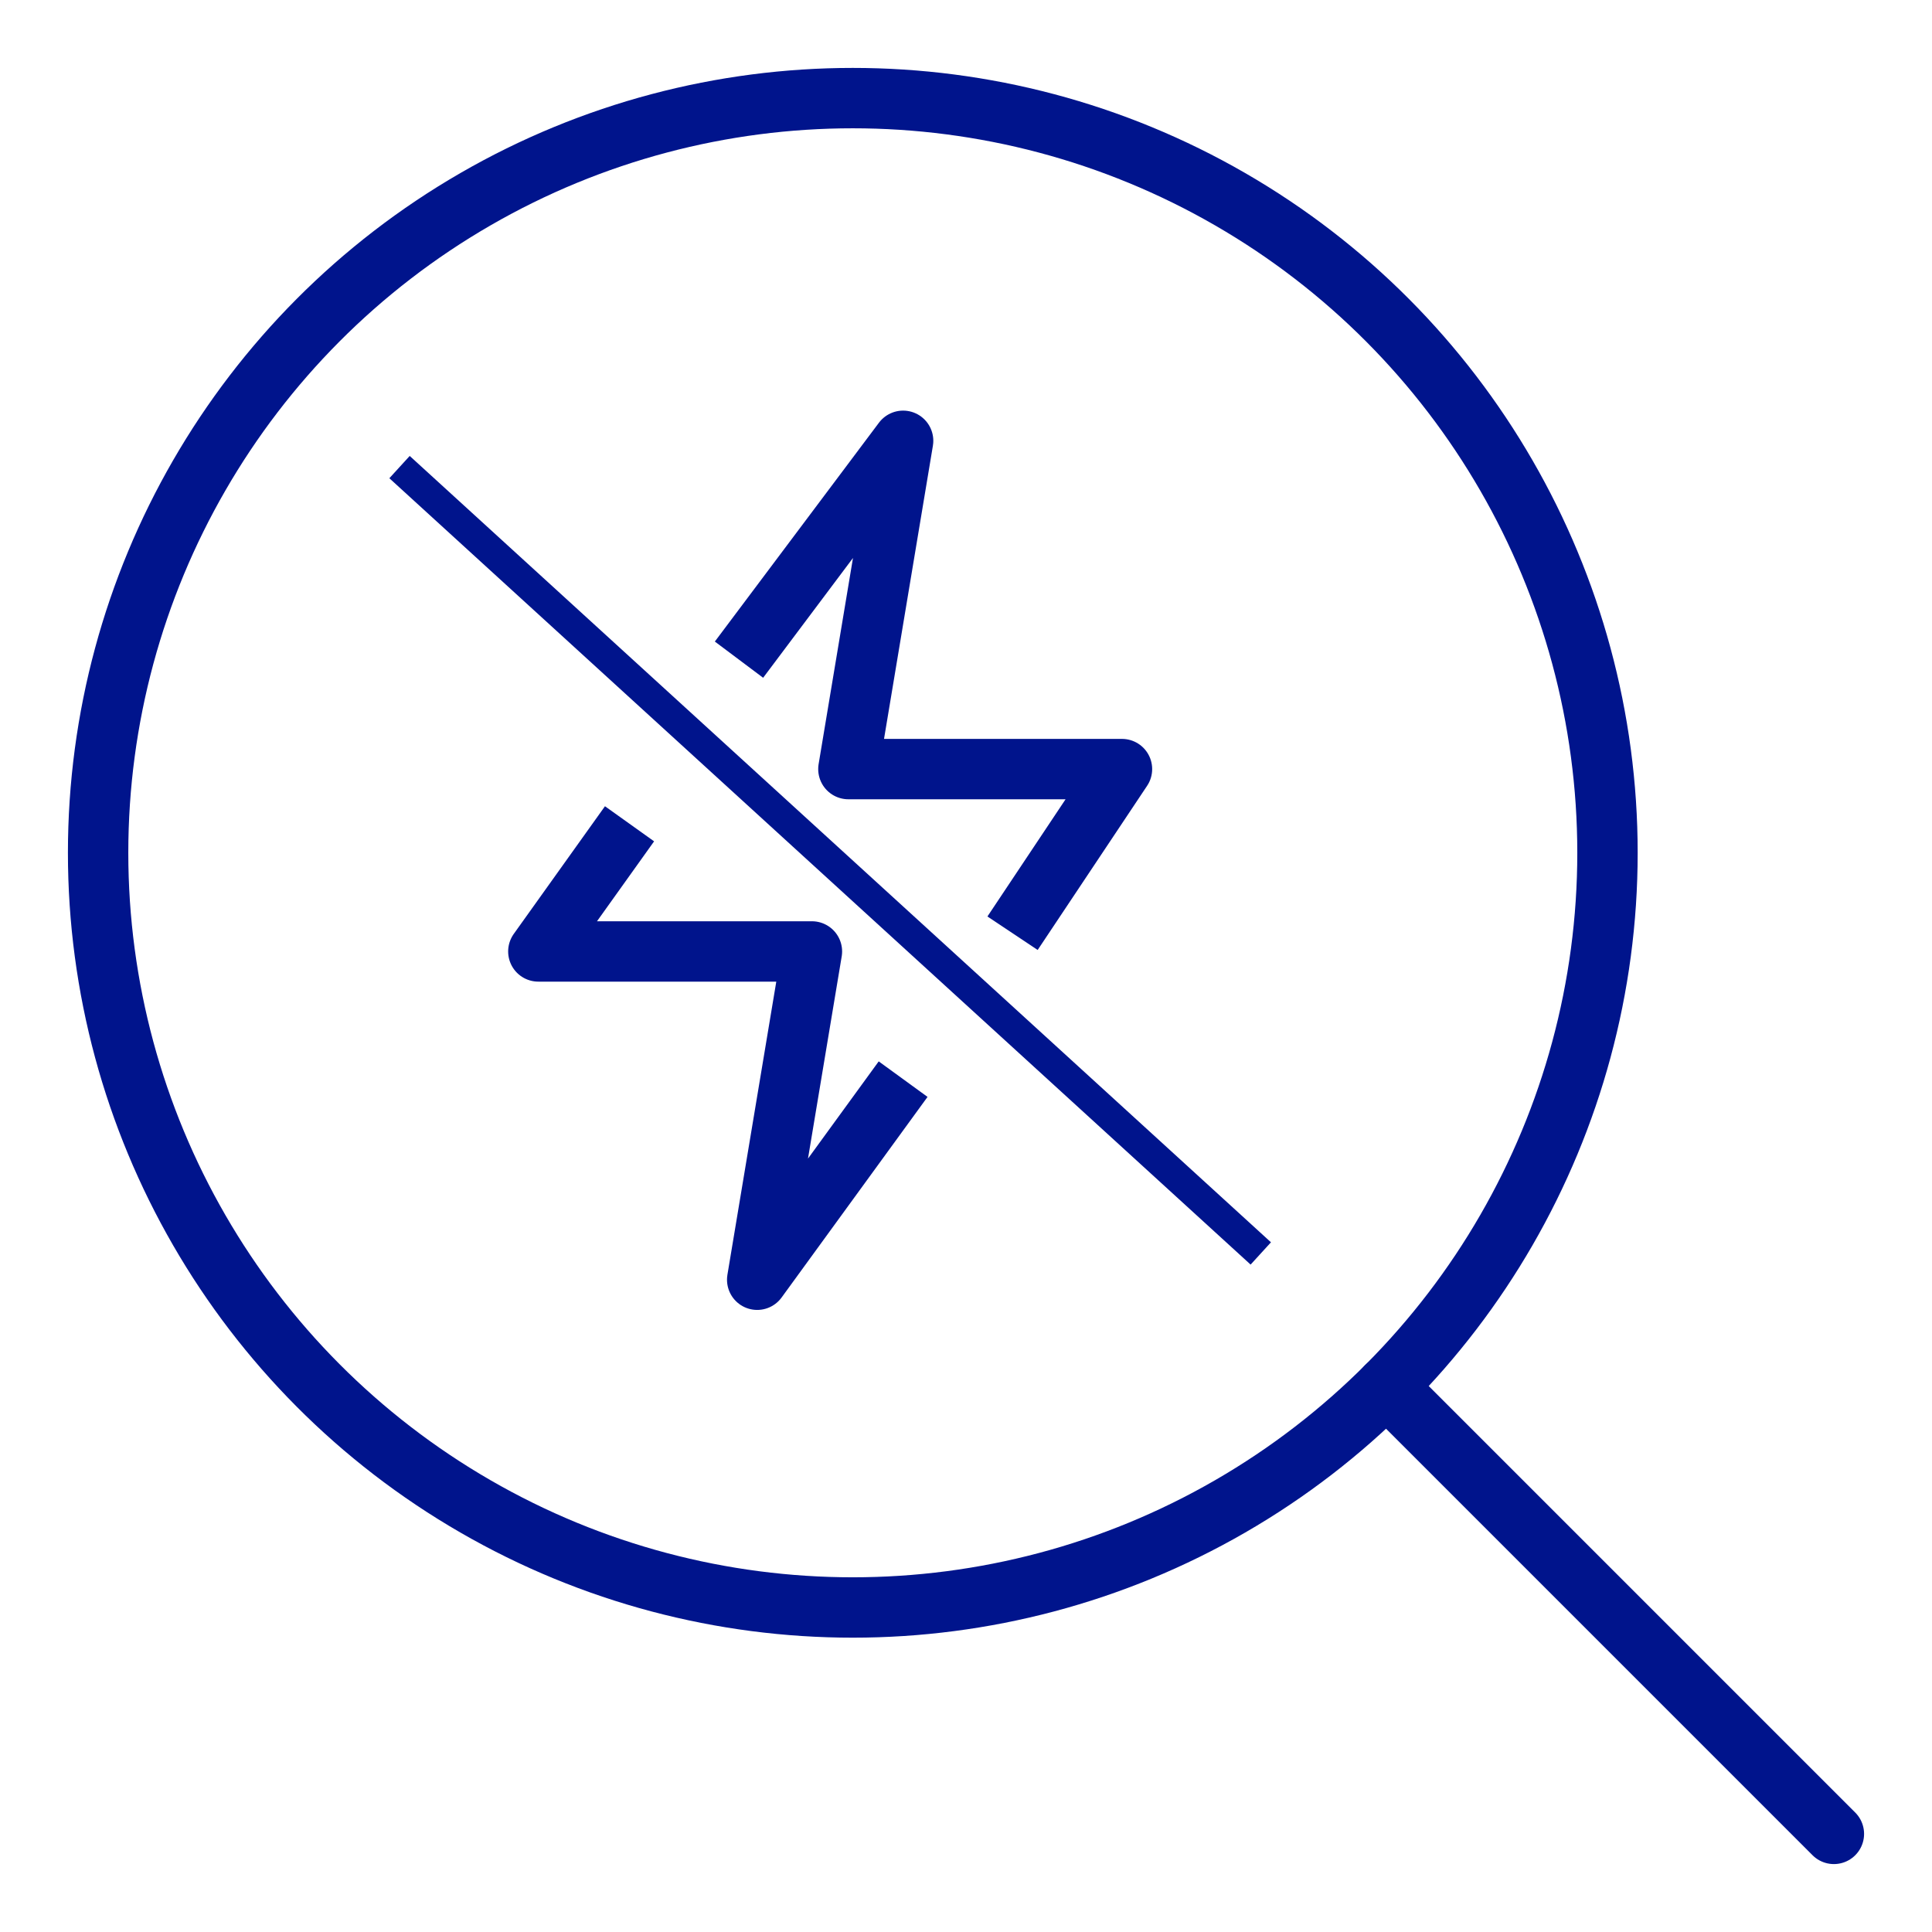 <svg width="64" height="64" xmlns="http://www.w3.org/2000/svg"><g fill="none" fill-rule="evenodd" stroke-linejoin="round" stroke="#00148C"><path stroke-width="2" d="M24.48 21.852l5.437-7.25-1.813 10.875h9.063l-3.625 5.437m-3.625 4.834l-4.834 6.645 1.813-10.875h-9.063l3.021-4.229"/><path d="M13.604 15.81l27.792 25.375" stroke-linecap="square"/><g transform="translate(3 3)" stroke-linecap="round" stroke-width="2"><circle cx="25.25" cy="25.25" r="25"/><path d="M57.75 57.75L42.928 42.928"/></g></g></svg>